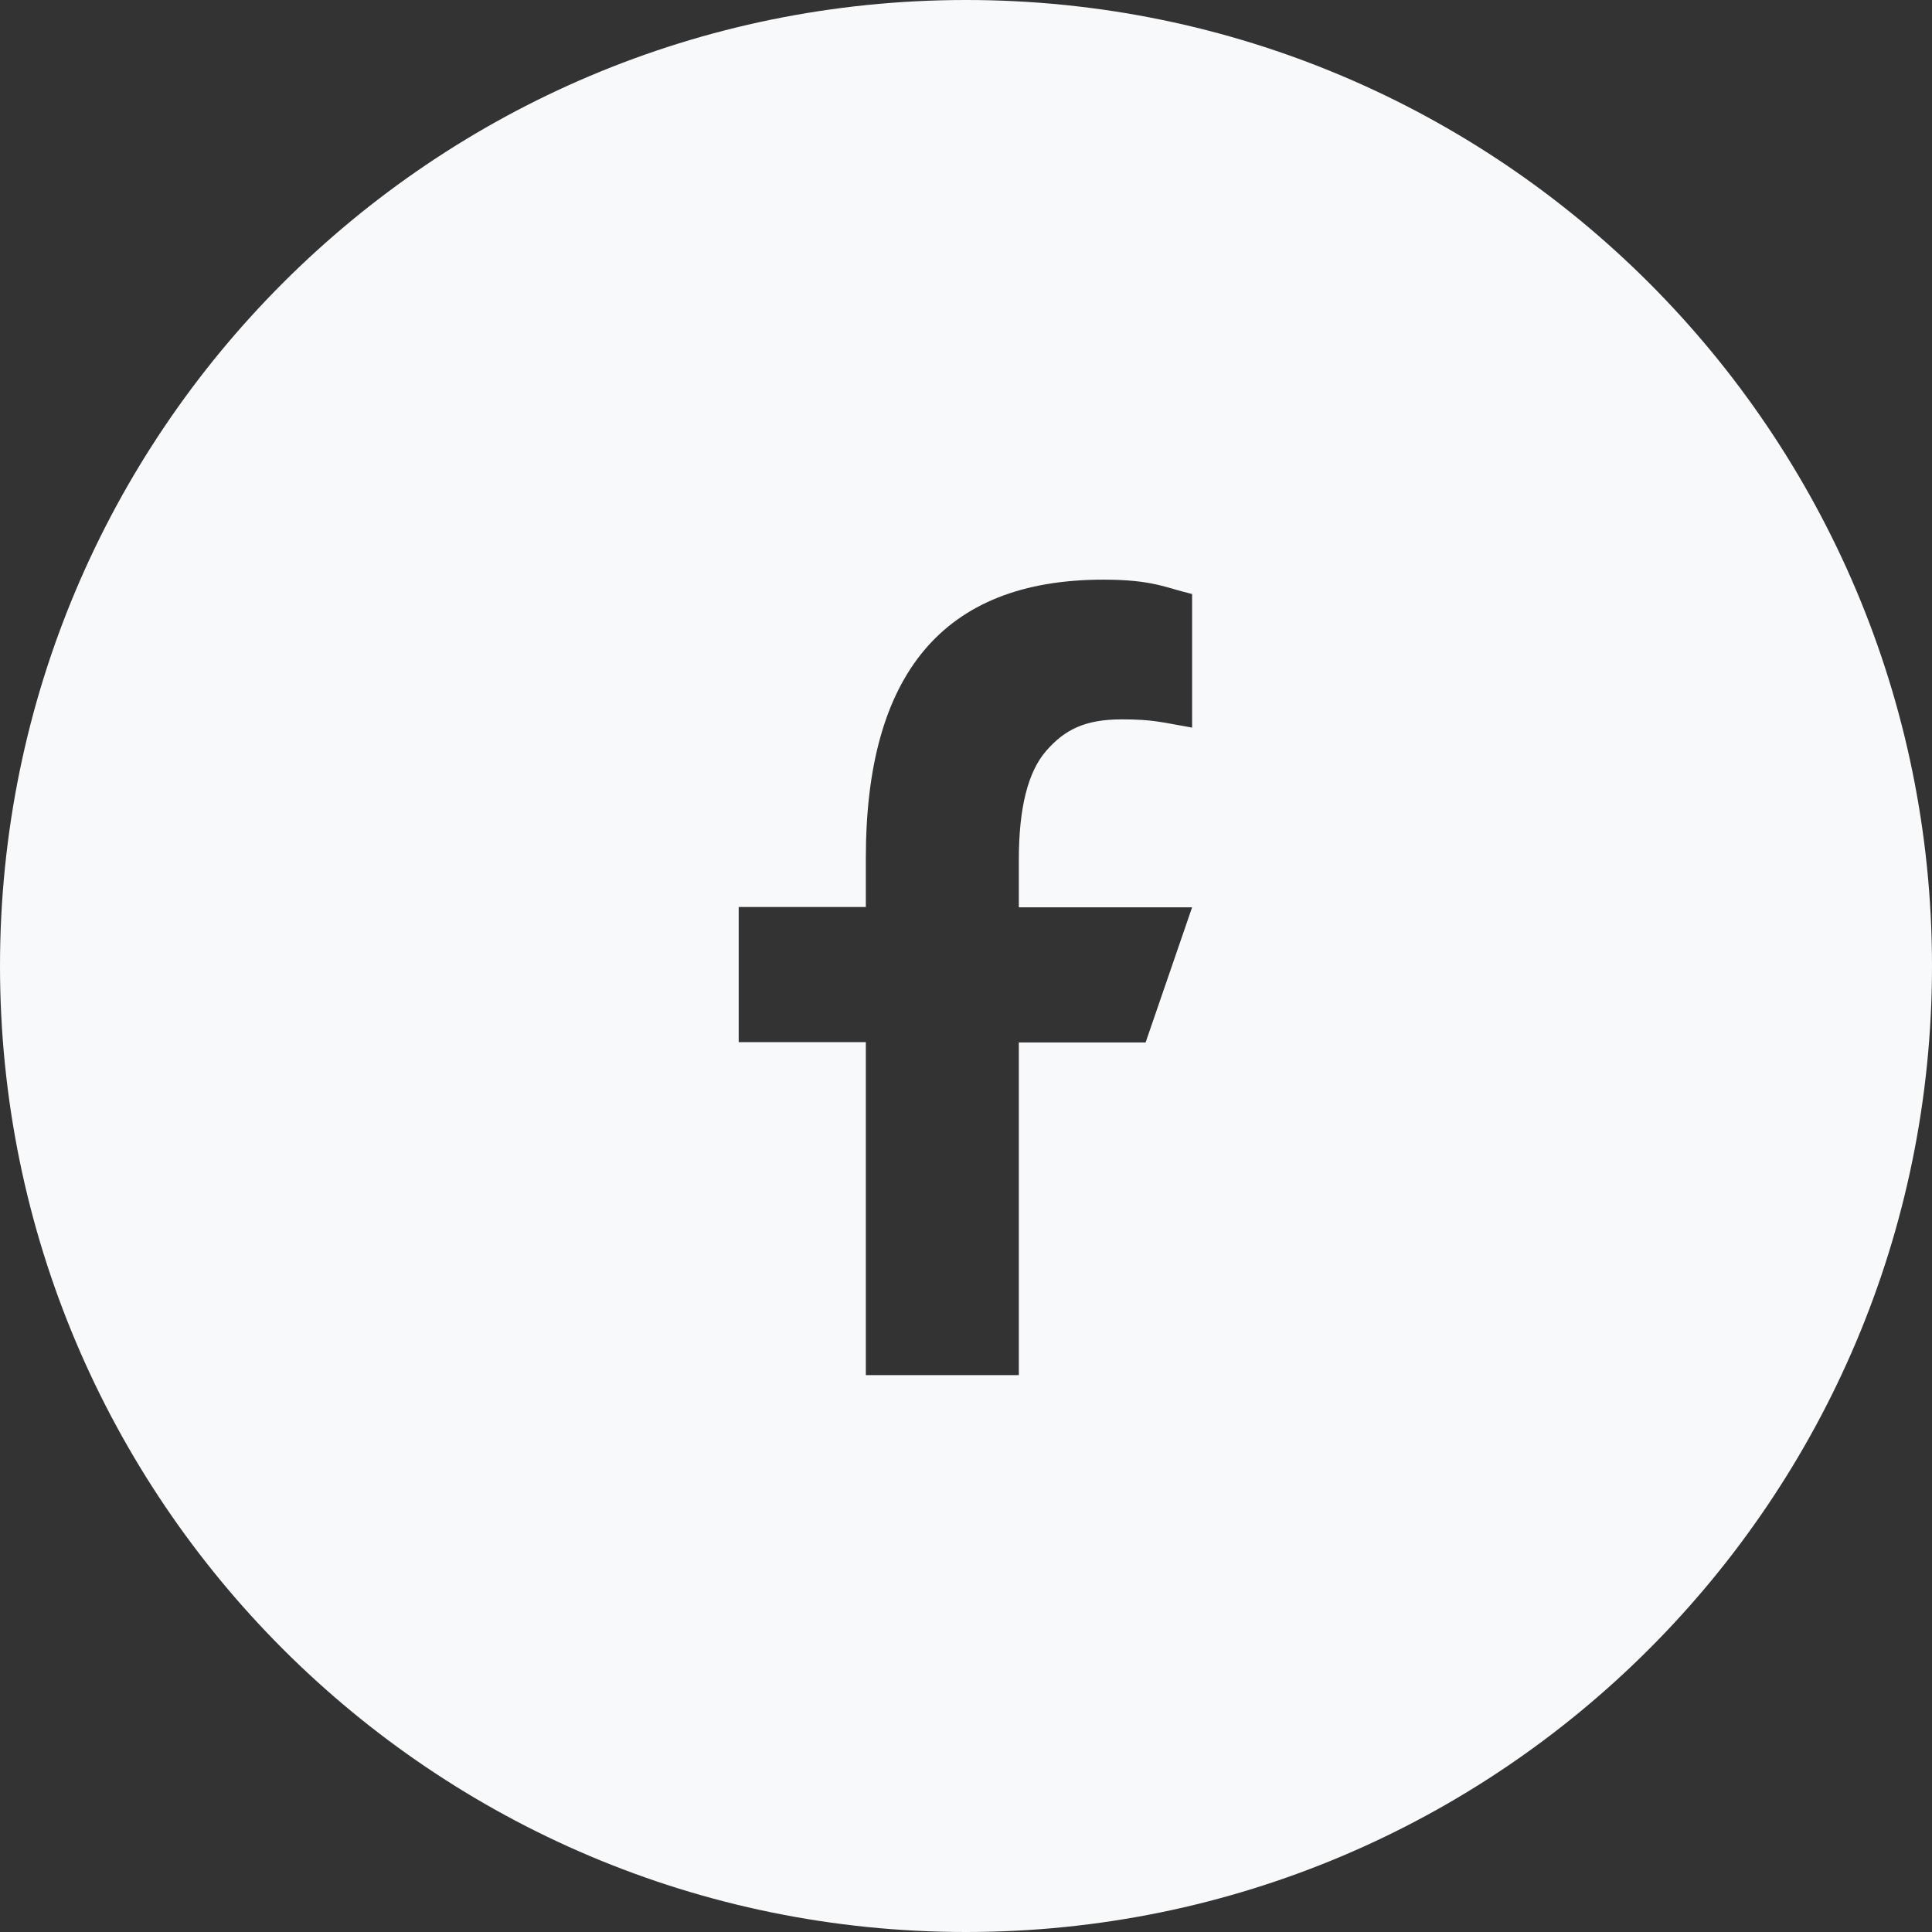 <svg width="32" height="32" viewBox="0 0 32 32" fill="none" xmlns="http://www.w3.org/2000/svg">
<rect x="0" y="0" width="32" height="32" fill="#333333" stroke="none"/>
<path d="M16 0C24.837 0 32 7.163 32 16C32 24.837 24.837 32 16 32C7.163 32 0 24.837 0 16C0 7.163 7.163 0 16 0ZM18.273 9.601C15.603 9.601 14.341 11.189 14.341 14.21V15.023H12.235V17.261H14.341V22.776H16.875V17.266H18.975L19.745 15.028H16.875V14.239C16.875 13.382 17.026 12.783 17.328 12.437C17.63 12.091 17.961 11.915 18.58 11.915C19.102 11.915 19.243 11.964 19.745 12.052V9.839C19.297 9.732 19.092 9.601 18.273 9.601Z" fill="#F8F9FA"/>
</svg>
